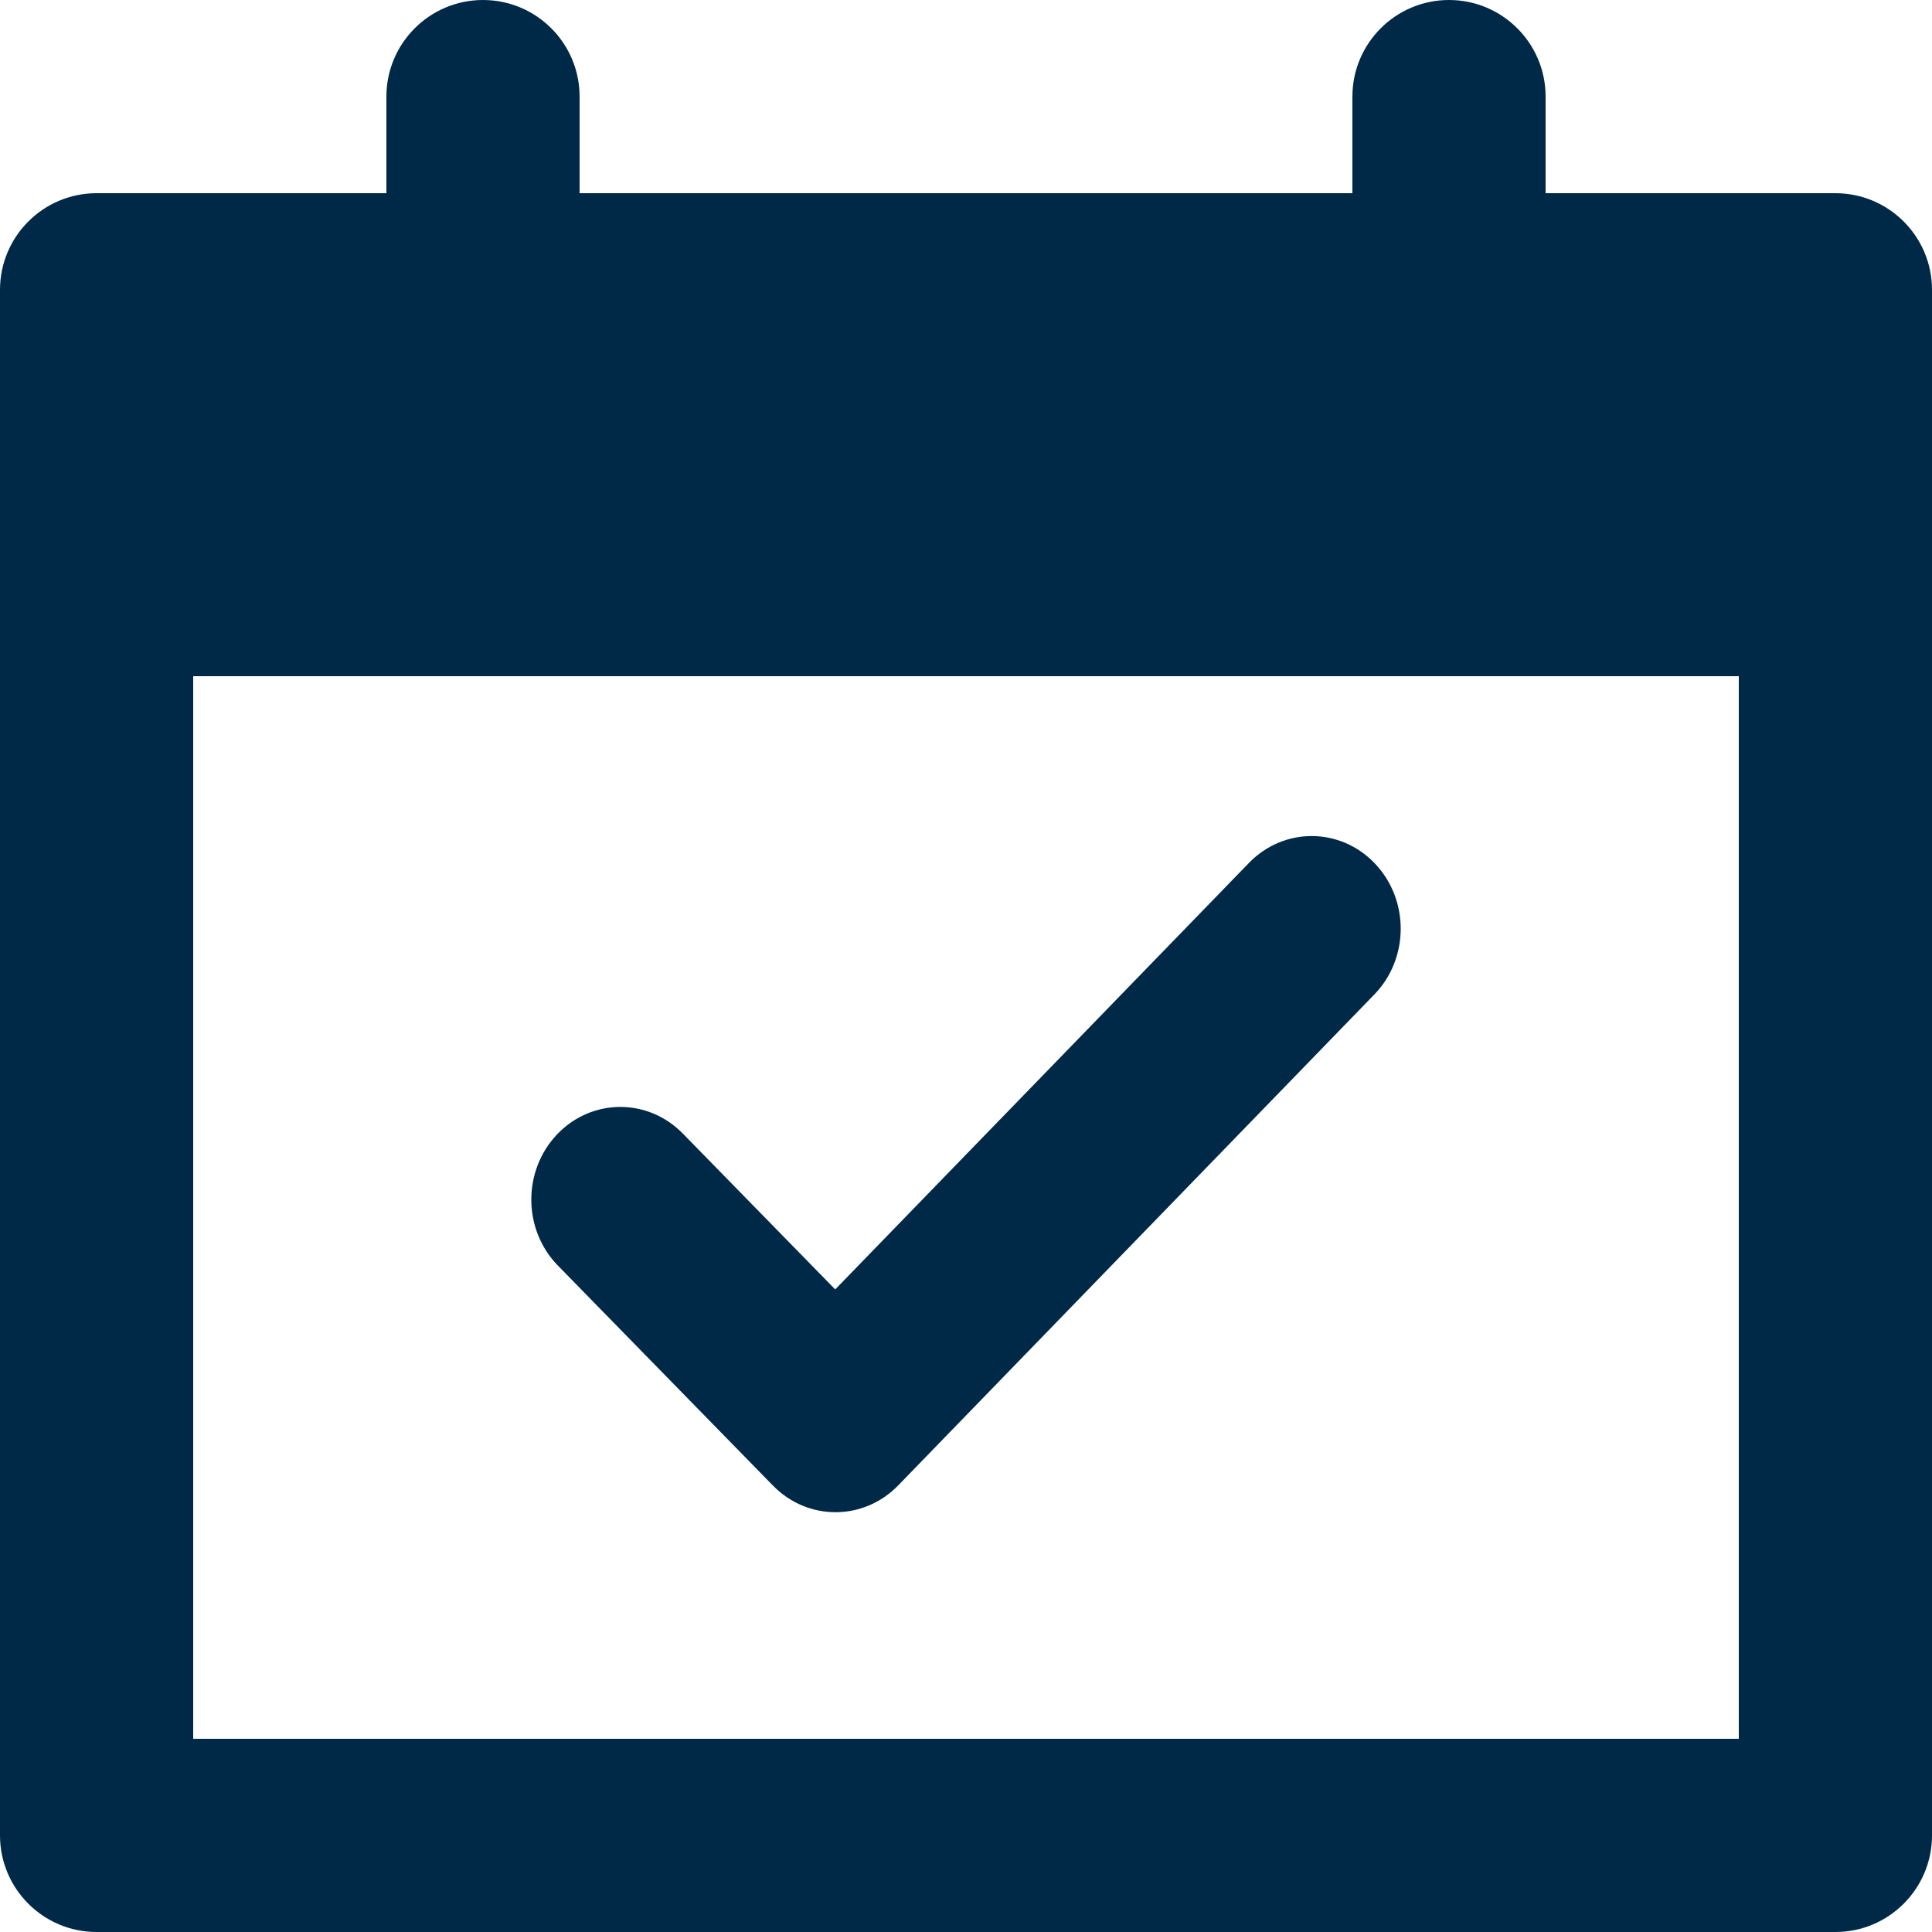<?xml version="1.0" encoding="UTF-8"?>
<svg width="20px" height="20px" viewBox="0 0 20 20" version="1.1" xmlns="http://www.w3.org/2000/svg" xmlns:xlink="http://www.w3.org/1999/xlink">
    <title>Shape</title>
    <g id="Final" stroke="none" stroke-width="1" fill="none" fill-rule="evenodd">
        <g id="Einddatum" fill="#002948" fill-rule="nonzero">
            <path d="M15,0 C15.552,0 16,0.448 16,1 L16,2 L19,2 C19.552,2 20,2.448 20,3 L20,19 C20,19.552 19.552,20 19,20 L1,20 C0.448,20 0,19.552 0,19 L0,3 C0,2.448 0.448,2 1,2 L4,2 L4,1 C4,0.448 4.448,0 5,0 C5.552,0 6,0.448 6,1 L6,2 L14,2 L14,1 C14,0.448 14.448,0 15,0 Z M18,7 L2,7 L2,18 L18,18 L18,7 Z M14.233,8.939 C14.591,9.315 14.589,9.922 14.227,10.295 L9.298,15.377 C8.939,15.746 8.362,15.747 8.002,15.379 L5.776,13.102 C5.412,12.73 5.408,12.123 5.765,11.745 C6.122,11.368 6.705,11.363 7.068,11.734 L8.646,13.348 L12.929,8.933 C13.291,8.56 13.874,8.562 14.233,8.939 Z" id="Shape"></path>
        </g>
    </g>
</svg>